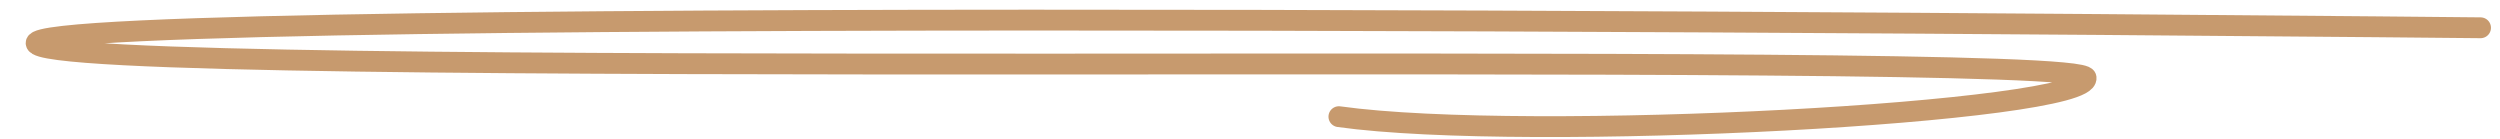 <?xml version="1.0" encoding="UTF-8"?> <!-- Generator: Adobe Illustrator 26.0.1, SVG Export Plug-In . SVG Version: 6.00 Build 0) --> <svg xmlns="http://www.w3.org/2000/svg" xmlns:xlink="http://www.w3.org/1999/xlink" id="Layer_1" x="0px" y="0px" width="180px" height="10px" viewBox="0 0 180 10" style="enable-background:new 0 0 180 10;" xml:space="preserve"> <style type="text/css"> .st0{fill:none;stroke:#C79A6E;stroke-width:1.5;stroke-linecap:round;} </style> <path class="st0" d="M178.6,2c0,0-176-1.8-176,1.1C2.6,6,150,3.4,150.2,5.6c0.3,2.5-40.2,4.7-53.8,2.8"></path> <path class="st0" d="M103.5,15.9"></path> </svg> 